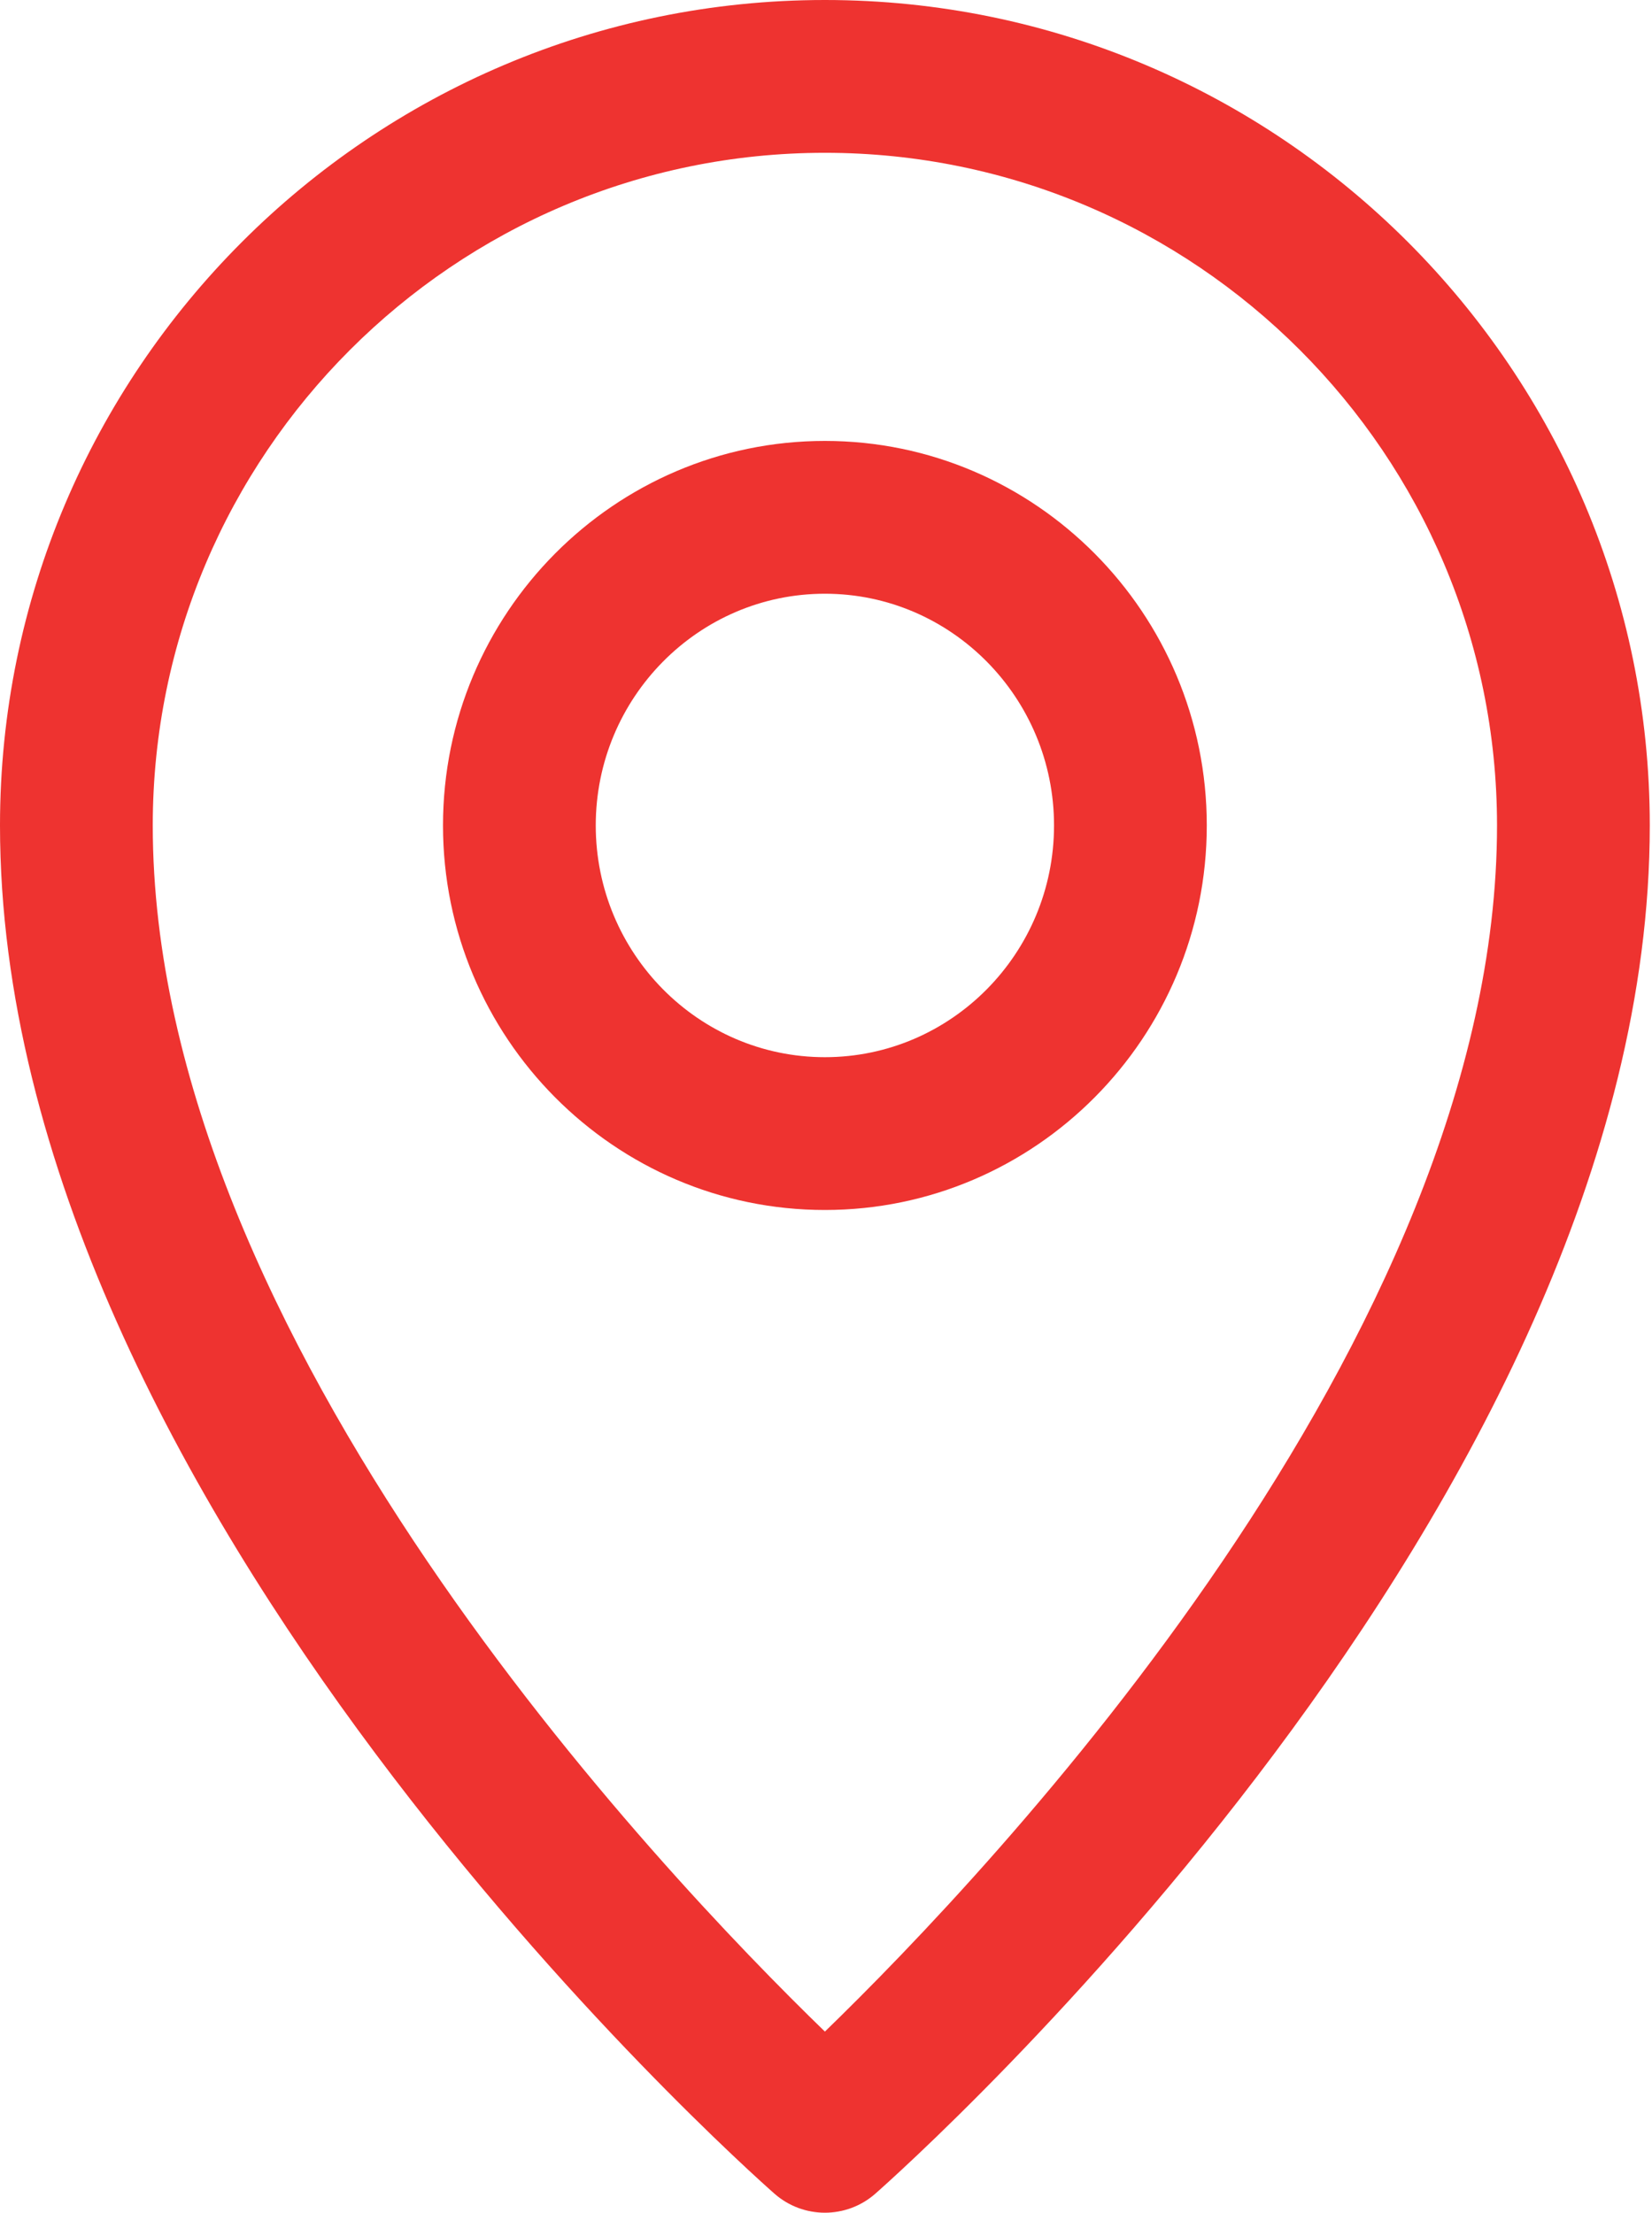 <svg width="410" height="549" viewBox="0 0 410 549" fill="none" xmlns="http://www.w3.org/2000/svg">
<path d="M204.725 0C91.838 0 0 91.875 0 204.806C0 373.065 184.347 537.356 192.197 544.27C195.776 547.421 200.249 549 204.725 549C209.2 549 213.673 547.423 217.254 544.27C225.1 537.358 409.449 373.067 409.449 204.806C409.449 91.875 317.611 0 204.725 0ZM204.725 504.06C163.967 464.565 37.912 332.098 37.912 204.806C37.912 112.781 112.744 37.912 204.725 37.912C296.705 37.912 371.537 112.781 371.537 204.806C371.537 332.096 245.482 464.563 204.725 504.06Z" fill="#EE3330"/>
<path d="M204.724 109.398C152.462 109.398 109.945 152.198 109.945 204.806C109.945 257.415 152.462 300.213 204.724 300.213C256.986 300.213 299.503 257.415 299.503 204.806C299.503 152.198 256.986 109.398 204.724 109.398ZM204.724 262.301C173.367 262.301 147.856 236.509 147.856 204.806C147.856 173.104 173.367 147.311 204.724 147.311C236.082 147.311 261.593 173.103 261.593 204.806C261.593 236.509 236.082 262.301 204.724 262.301Z" fill="#EE3330"/>
</svg>
